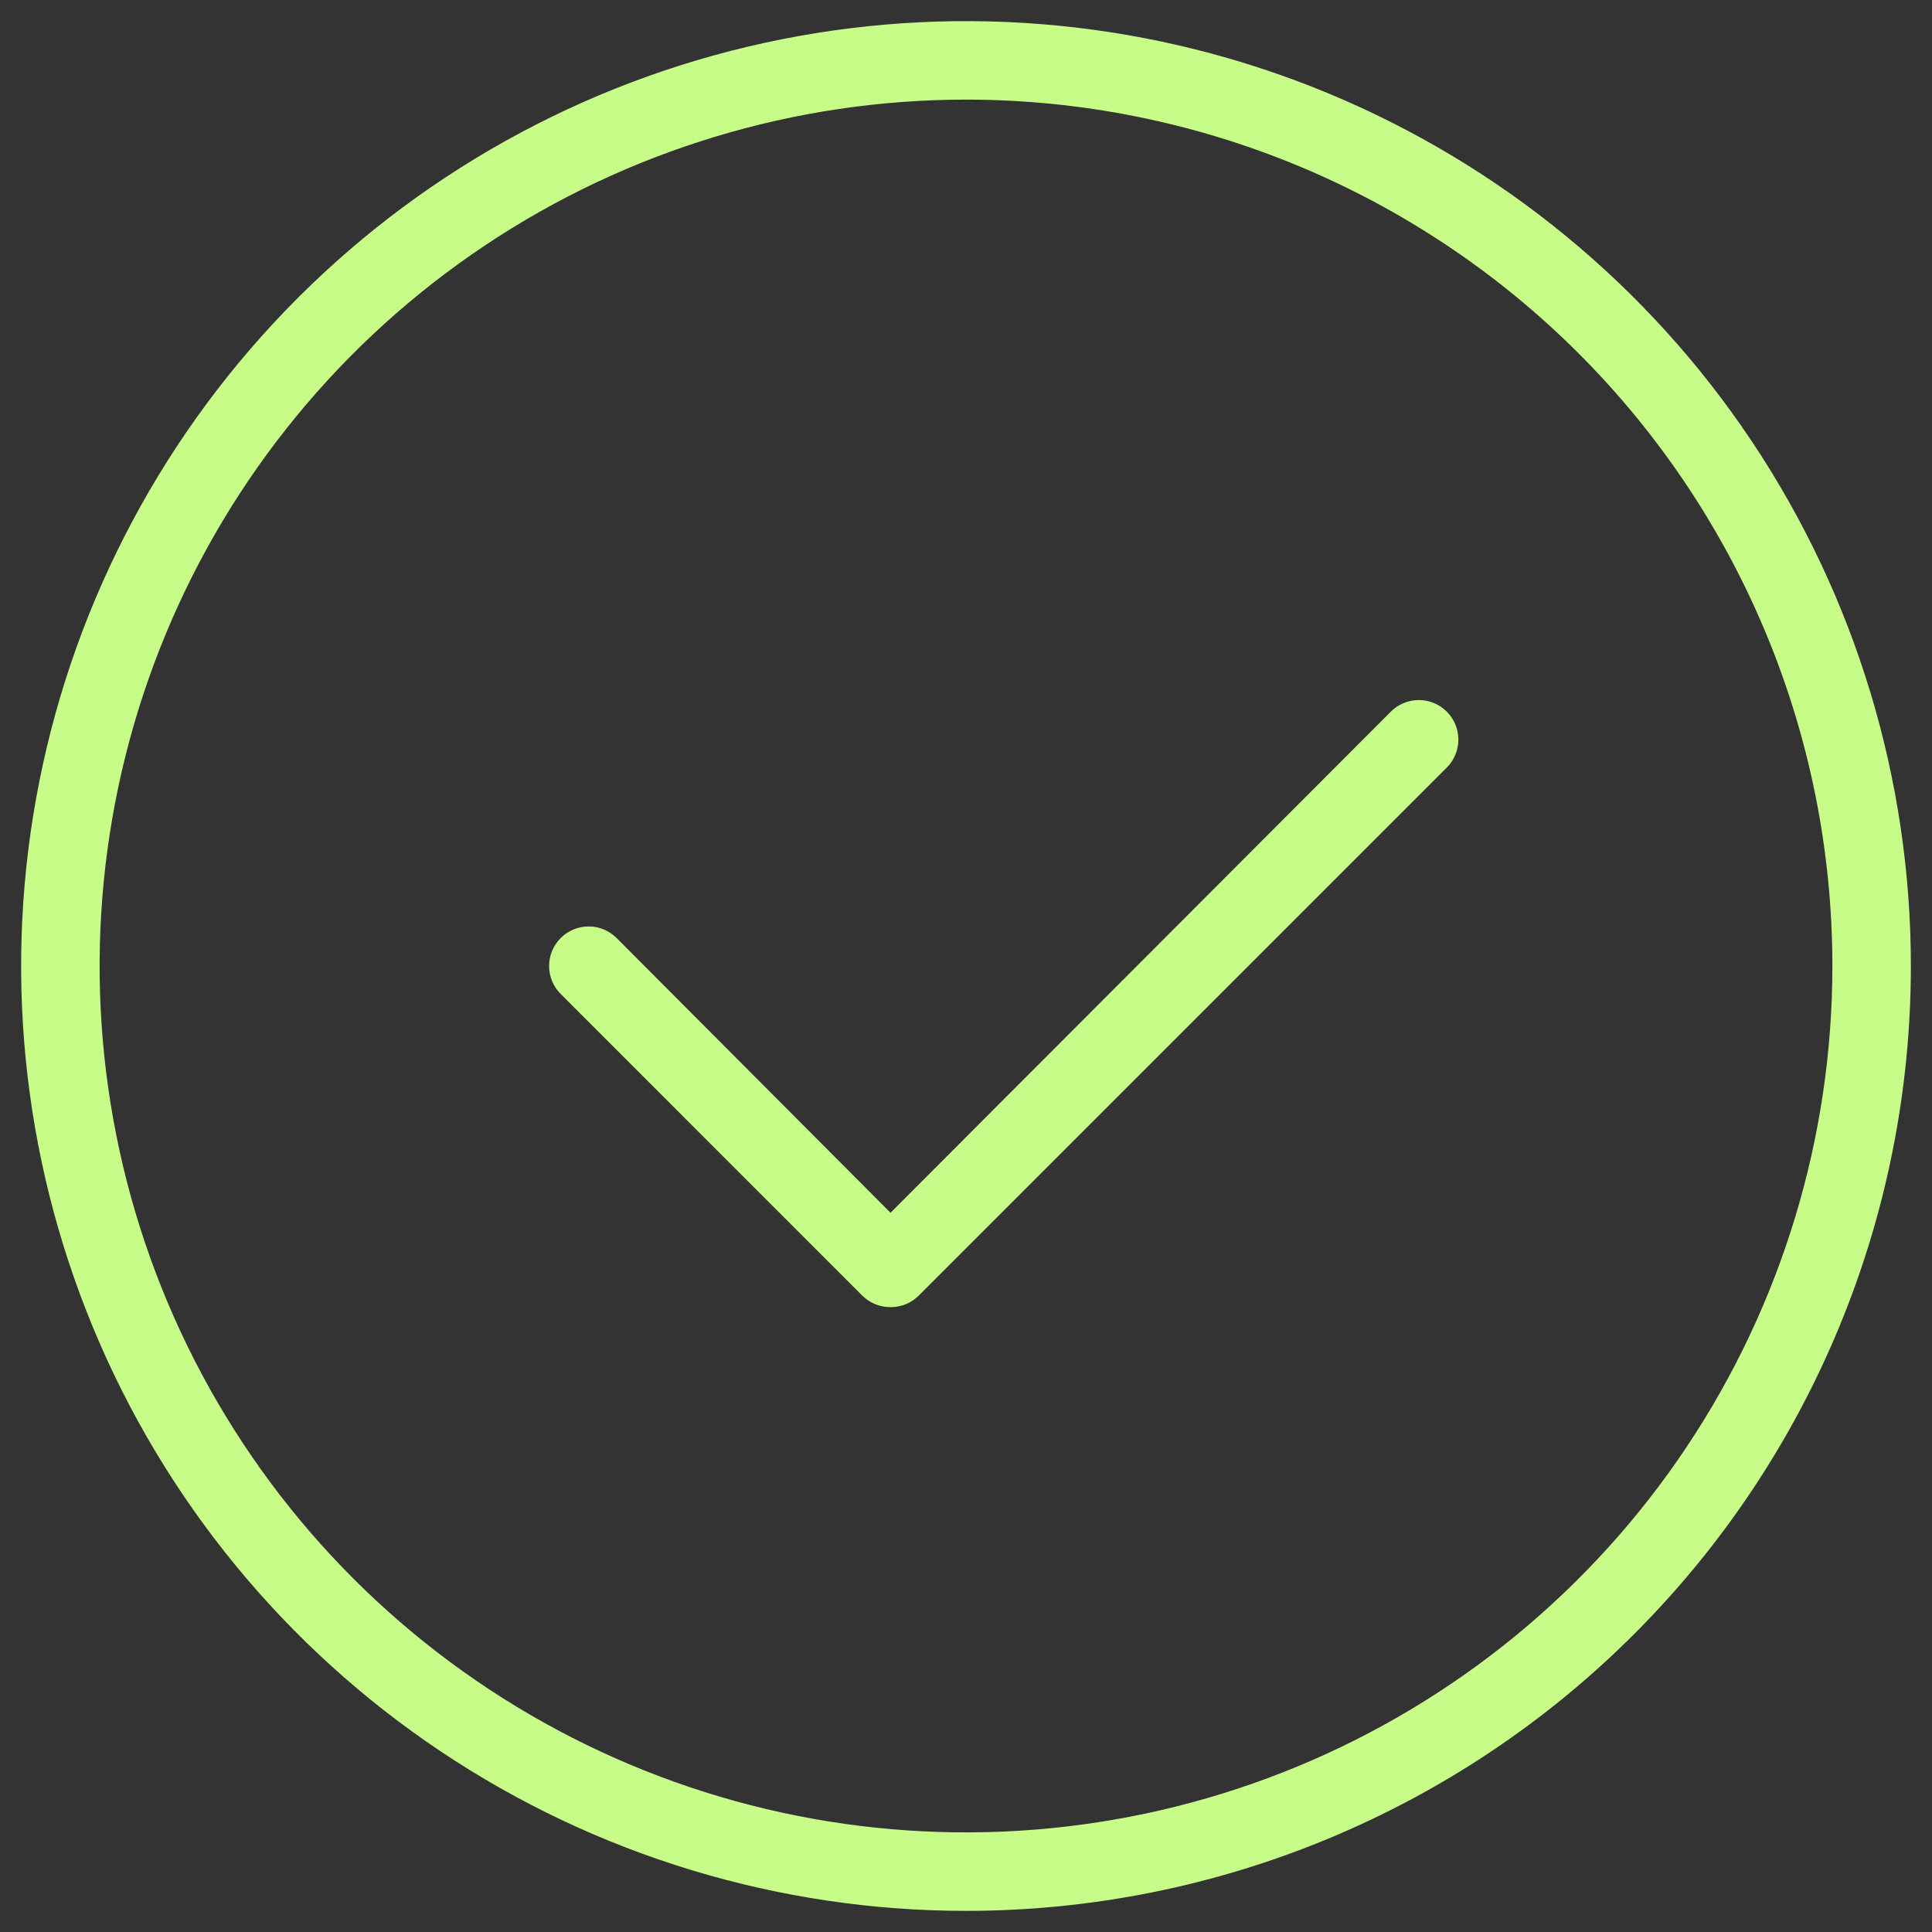 <?xml version="1.0" encoding="UTF-8"?> <svg xmlns="http://www.w3.org/2000/svg" width="80" height="80" viewBox="0 0 80 80" fill="none"><rect x="0" y="0" width="80" height="80" fill="#333333" stroke="none"/><path fill-rule="evenodd" clip-rule="evenodd" d="M37.936 49.154L57.592 29.467C57.899 29.16 58.316 28.987 58.75 28.987C59.184 28.987 59.601 29.16 59.908 29.467C60.215 29.774 60.388 30.191 60.388 30.625C60.388 31.059 60.215 31.476 59.908 31.783L38.037 53.654L38.035 53.656C37.884 53.805 37.705 53.924 37.508 54.004C37.309 54.085 37.097 54.126 36.884 54.125L36.875 54.125L36.866 54.125C36.652 54.126 36.44 54.085 36.242 54.004C36.045 53.924 35.866 53.805 35.715 53.656L35.712 53.654L23.217 41.158C22.91 40.851 22.737 40.434 22.737 40C22.737 39.566 22.91 39.149 23.217 38.842C23.524 38.535 23.941 38.362 24.375 38.362C24.809 38.362 25.226 38.535 25.533 38.842L25.533 38.842L35.813 49.153L36.874 50.218L37.936 49.154ZM40 79.125C32.262 79.125 24.697 76.83 18.263 72.531C11.829 68.232 6.814 62.122 3.853 54.972C0.892 47.823 0.117 39.957 1.627 32.367C3.136 24.778 6.863 17.806 12.334 12.334C17.806 6.863 24.777 3.136 32.367 1.627C39.956 0.117 47.823 0.892 54.972 3.853C62.122 6.814 68.232 11.829 72.531 18.263C76.83 24.697 79.125 32.262 79.125 40C79.125 50.377 75.003 60.328 67.665 67.665C60.328 75.003 50.377 79.125 40 79.125ZM40 4.125C32.904 4.125 25.968 6.229 20.069 10.171C14.169 14.113 9.571 19.716 6.856 26.271C4.14 32.827 3.43 40.04 4.814 46.999C6.199 53.958 9.615 60.35 14.633 65.367C19.65 70.385 26.042 73.801 33.001 75.186C39.96 76.57 47.173 75.859 53.729 73.144C60.284 70.429 65.887 65.831 69.829 59.931C73.771 54.032 75.875 47.095 75.875 40C75.875 30.485 72.095 21.36 65.367 14.633C58.639 7.905 49.515 4.125 40 4.125Z" fill="#C8FC88"></path></svg> 